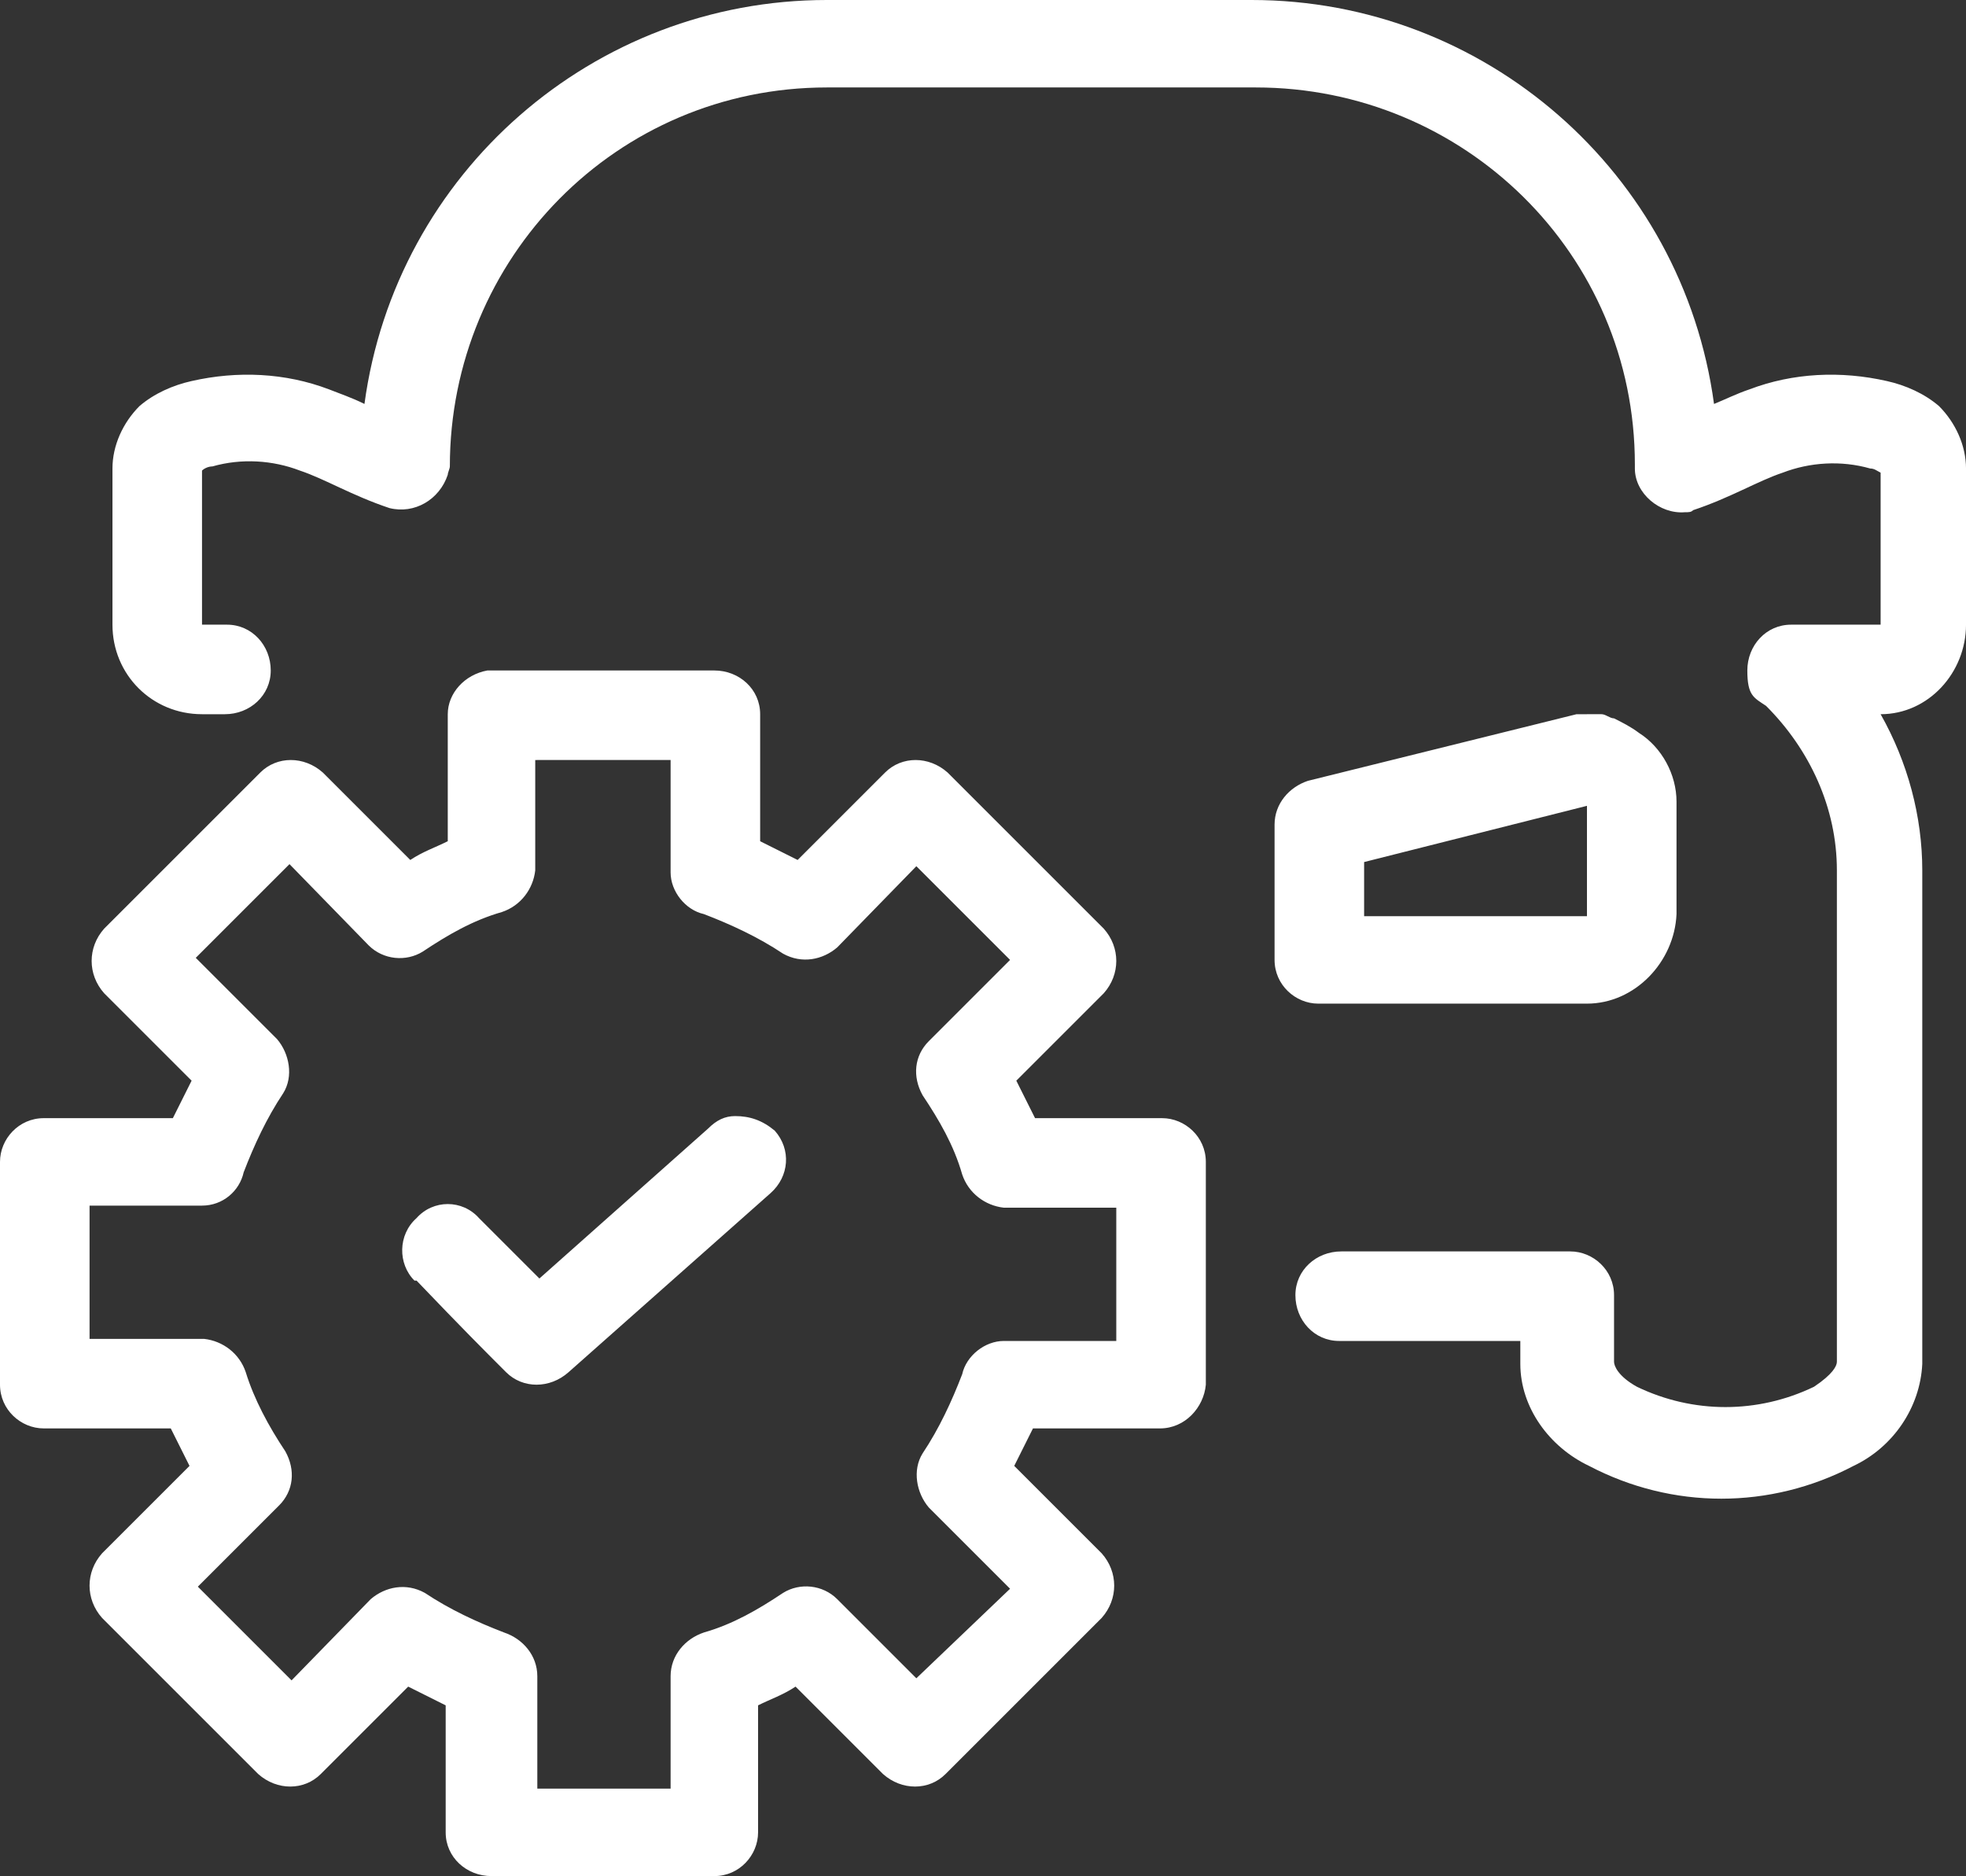 <?xml version="1.0" encoding="UTF-8"?>
<svg id="Layer_1" xmlns="http://www.w3.org/2000/svg" version="1.1" viewBox="0 0 94.4 90.1">
  <rect x="0" y="0" width="94.4" height="90.1" fill="#333333" stroke="none"/>
  <!-- Generator: Adobe Illustrator 29.0.0, SVG Export Plug-In . SVG Version: 2.1.0 Build 186)  -->
  <defs>
    <style>
      .st0 {
        fill: #fff;
      }
    </style>
  </defs>
  <path id="np_car-insurance_1722914_000000" class="st0" d="M39.7,0C28.5,0,19,8.3,17.5,19.4c-.6-.3-1.2-.5-1.7-.7-2.1-.8-4.4-.9-6.6-.4-.9.2-1.8.6-2.5,1.2-.8.8-1.3,1.9-1.3,3v7.5c0,2.4,1.9,4.3,4.3,4.3h1.1c1.2,0,2.2-.9,2.2-2.1s-.9-2.2-2.1-2.2h-1.2v-7.4c.1-.1.3-.2.5-.2,1.4-.4,2.9-.3,4.2.2,1.2.4,2.5,1.2,4.3,1.8,1.2.3,2.4-.4,2.8-1.6,0-.1.1-.3.1-.4,0-10,8-18.2,18.1-18.2h20.6c10,0,18.2,8,18.2,18.1v.2c0,1.2,1.2,2.2,2.4,2.1.2,0,.3,0,.4-.1,1.8-.6,3.1-1.4,4.3-1.8,1.3-.5,2.8-.6,4.2-.2.2,0,.3.1.5.2v7.3h-4.3c-1.2,0-2.1,1-2.1,2.2s.3,1.3.9,1.7c2.1,2.1,3.4,4.9,3.4,7.9v23.6c0,.2-.2.6-1.1,1.2-2.7,1.3-5.8,1.3-8.5,0-.9-.5-1.1-1-1.1-1.2v-3.2c0-1.2-1-2.1-2.1-2.1h-11c-1.2,0-2.2.9-2.2,2.1s.9,2.2,2.1,2.2h8.7v1.1c0,2.1,1.4,4,3.3,4.9,4,2.1,8.7,2.1,12.7,0,1.9-.9,3.2-2.8,3.3-4.9v-23.7c0-2.6-.7-5.2-2-7.5,2.3,0,4.1-2,4.1-4.3v-7.5c0-1.1-.5-2.2-1.3-3-.7-.6-1.6-1-2.5-1.2-2.2-.5-4.5-.4-6.6.4-.6.2-1.2.5-1.7.7C80.8,8.3,71.3,0,60.1,0h-20.4ZM23.4,32.2c-1.1.2-1.9,1.1-1.9,2.1v6.1c-.6.3-1.2.5-1.8.9l-4.2-4.2c-.9-.8-2.2-.8-3,0l-7.5,7.5c-.8.9-.8,2.2,0,3.1l4.2,4.2c-.3.6-.6,1.2-.9,1.8H2.1c-1.2,0-2.1,1-2.1,2.1v10.7c0,1.2,1,2.1,2.1,2.1h6.1c.3.6.6,1.2.9,1.8l-4.2,4.2c-.8.9-.8,2.2,0,3.1l7.5,7.5c.9.8,2.2.8,3,0l4.2-4.2c.6.3,1.2.6,1.8.9v6.1c0,1.2,1,2.1,2.2,2.1h10.7c1.2,0,2.1-1,2.1-2.1v-6.1c.6-.3,1.2-.5,1.8-.9l4.2,4.2c.9.8,2.2.8,3,0l7.5-7.5c.8-.9.8-2.2,0-3.1l-4.2-4.2.9-1.8h6.1c1.2,0,2.1-1,2.2-2.1v-10.7c0-1.2-1-2.1-2.1-2.1h-6.1c-.3-.6-.6-1.2-.9-1.8l4.2-4.2c.8-.9.8-2.2,0-3.1l-7.5-7.5c-.9-.8-2.2-.8-3,0l-4.2,4.2c-.6-.3-1.2-.6-1.8-.9v-6.1c0-1.2-1-2.1-2.2-2.1,0,0-10.9,0-10.9,0ZM76.2,34.3c-.2,0-.4,0-.5,0l-12.9,3.2c-.9.3-1.6,1.1-1.6,2.1v6.5c0,1.2,1,2.1,2.1,2.1h12.9c2.3,0,4.2-2,4.3-4.3v-5.4c0-1.3-.7-2.6-1.8-3.3-.4-.3-.8-.5-1.2-.7-.2,0-.4-.2-.6-.2-.2,0-.5,0-.7,0h0ZM25.8,36.5h6.4v5.4c0,.9.7,1.8,1.6,2,1.3.5,2.6,1.1,3.8,1.9.9.5,1.9.3,2.6-.3l3.8-3.9,4.5,4.5-3.9,3.9c-.7.7-.8,1.7-.3,2.6.8,1.2,1.5,2.4,1.9,3.8.3.9,1.1,1.5,2,1.6h5.4v6.4h-5.4c-.9,0-1.8.7-2,1.6-.5,1.3-1.1,2.6-1.9,3.8-.5.8-.3,1.9.3,2.6l3.9,3.9-4.5,4.3-3.8-3.8c-.7-.7-1.8-.8-2.6-.3-1.2.8-2.4,1.5-3.8,1.9-.9.3-1.6,1.1-1.6,2.1v5.4h-6.4v-5.4c0-1-.7-1.8-1.6-2.1-1.3-.5-2.6-1.1-3.8-1.9-.9-.5-1.9-.3-2.6.3l-3.8,3.9-4.5-4.5,3.9-3.9c.7-.7.8-1.7.3-2.6-.8-1.2-1.5-2.5-1.9-3.8-.3-.9-1.1-1.5-2-1.6h-5.5v-6.4h5.4c1,0,1.8-.7,2-1.6.5-1.3,1.1-2.6,1.9-3.8.5-.8.3-1.9-.3-2.6l-3.9-3.9,4.5-4.5,3.8,3.9c.7.7,1.8.8,2.6.3,1.2-.8,2.4-1.5,3.8-1.9.9-.3,1.5-1.1,1.6-2v-5.3ZM76.2,38.7v5.3h-10.7v-2.6l10.7-2.7h0ZM35.3,53.6c-.5,0-.9.2-1.3.6l-8.1,7.2-2.9-2.9c-.8-.9-2.2-.9-3,0-.9.8-.9,2.2-.1,3h.1c2.2,2.3,3.2,3.3,4.3,4.4.8.8,2.1.8,3,0l9.7-8.6c.9-.8,1-2.1.2-3-.6-.5-1.2-.7-1.9-.7h0Z"/>
</svg>